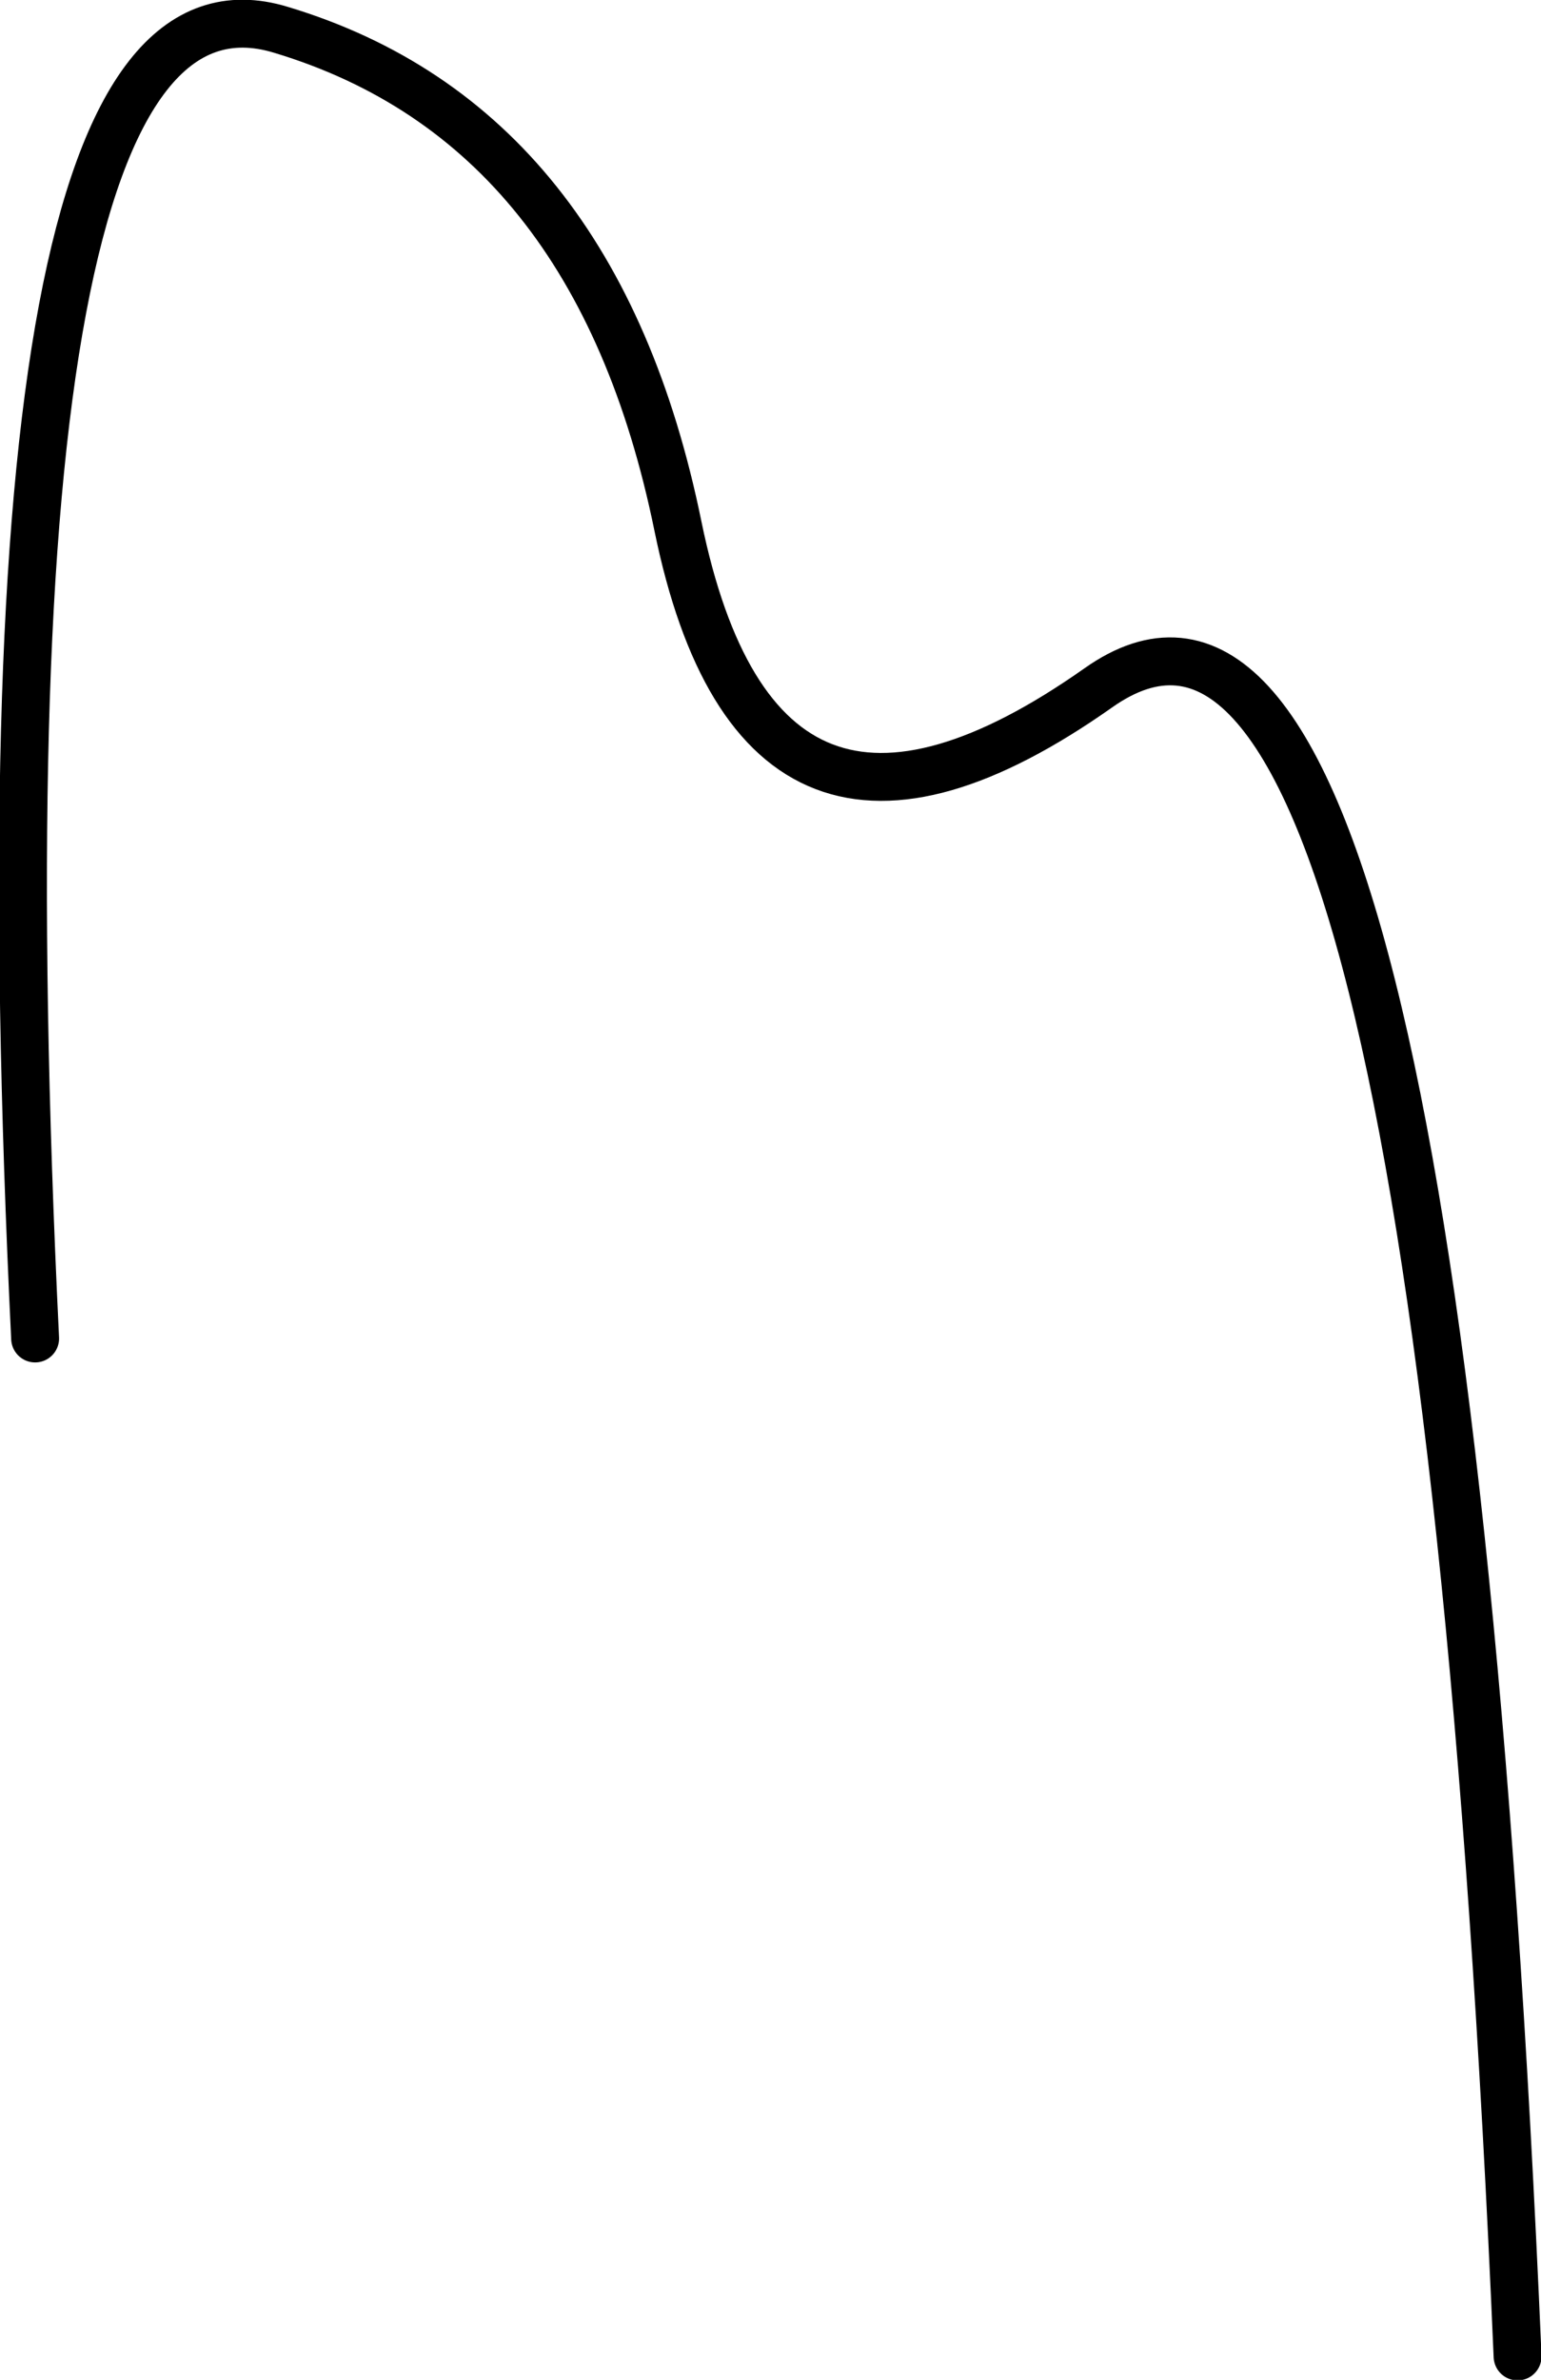 <?xml version="1.0" encoding="UTF-8" standalone="no"?>
<svg xmlns:xlink="http://www.w3.org/1999/xlink" height="111.75px" width="72.4px" xmlns="http://www.w3.org/2000/svg">
  <g transform="matrix(1.0, 0.0, 0.0, 1.0, -52.9, 139.1)">
    <path d="M54.55 -76.25 Q51.35 -142.2 66.1 -137.7 80.9 -133.25 84.75 -114.4 88.6 -95.6 104.5 -106.8 120.35 -118.0 124.2 -28.45" fill="none" stroke="#000000" stroke-linecap="round" stroke-linejoin="round" stroke-width="2.25"/>
  </g>
</svg>
